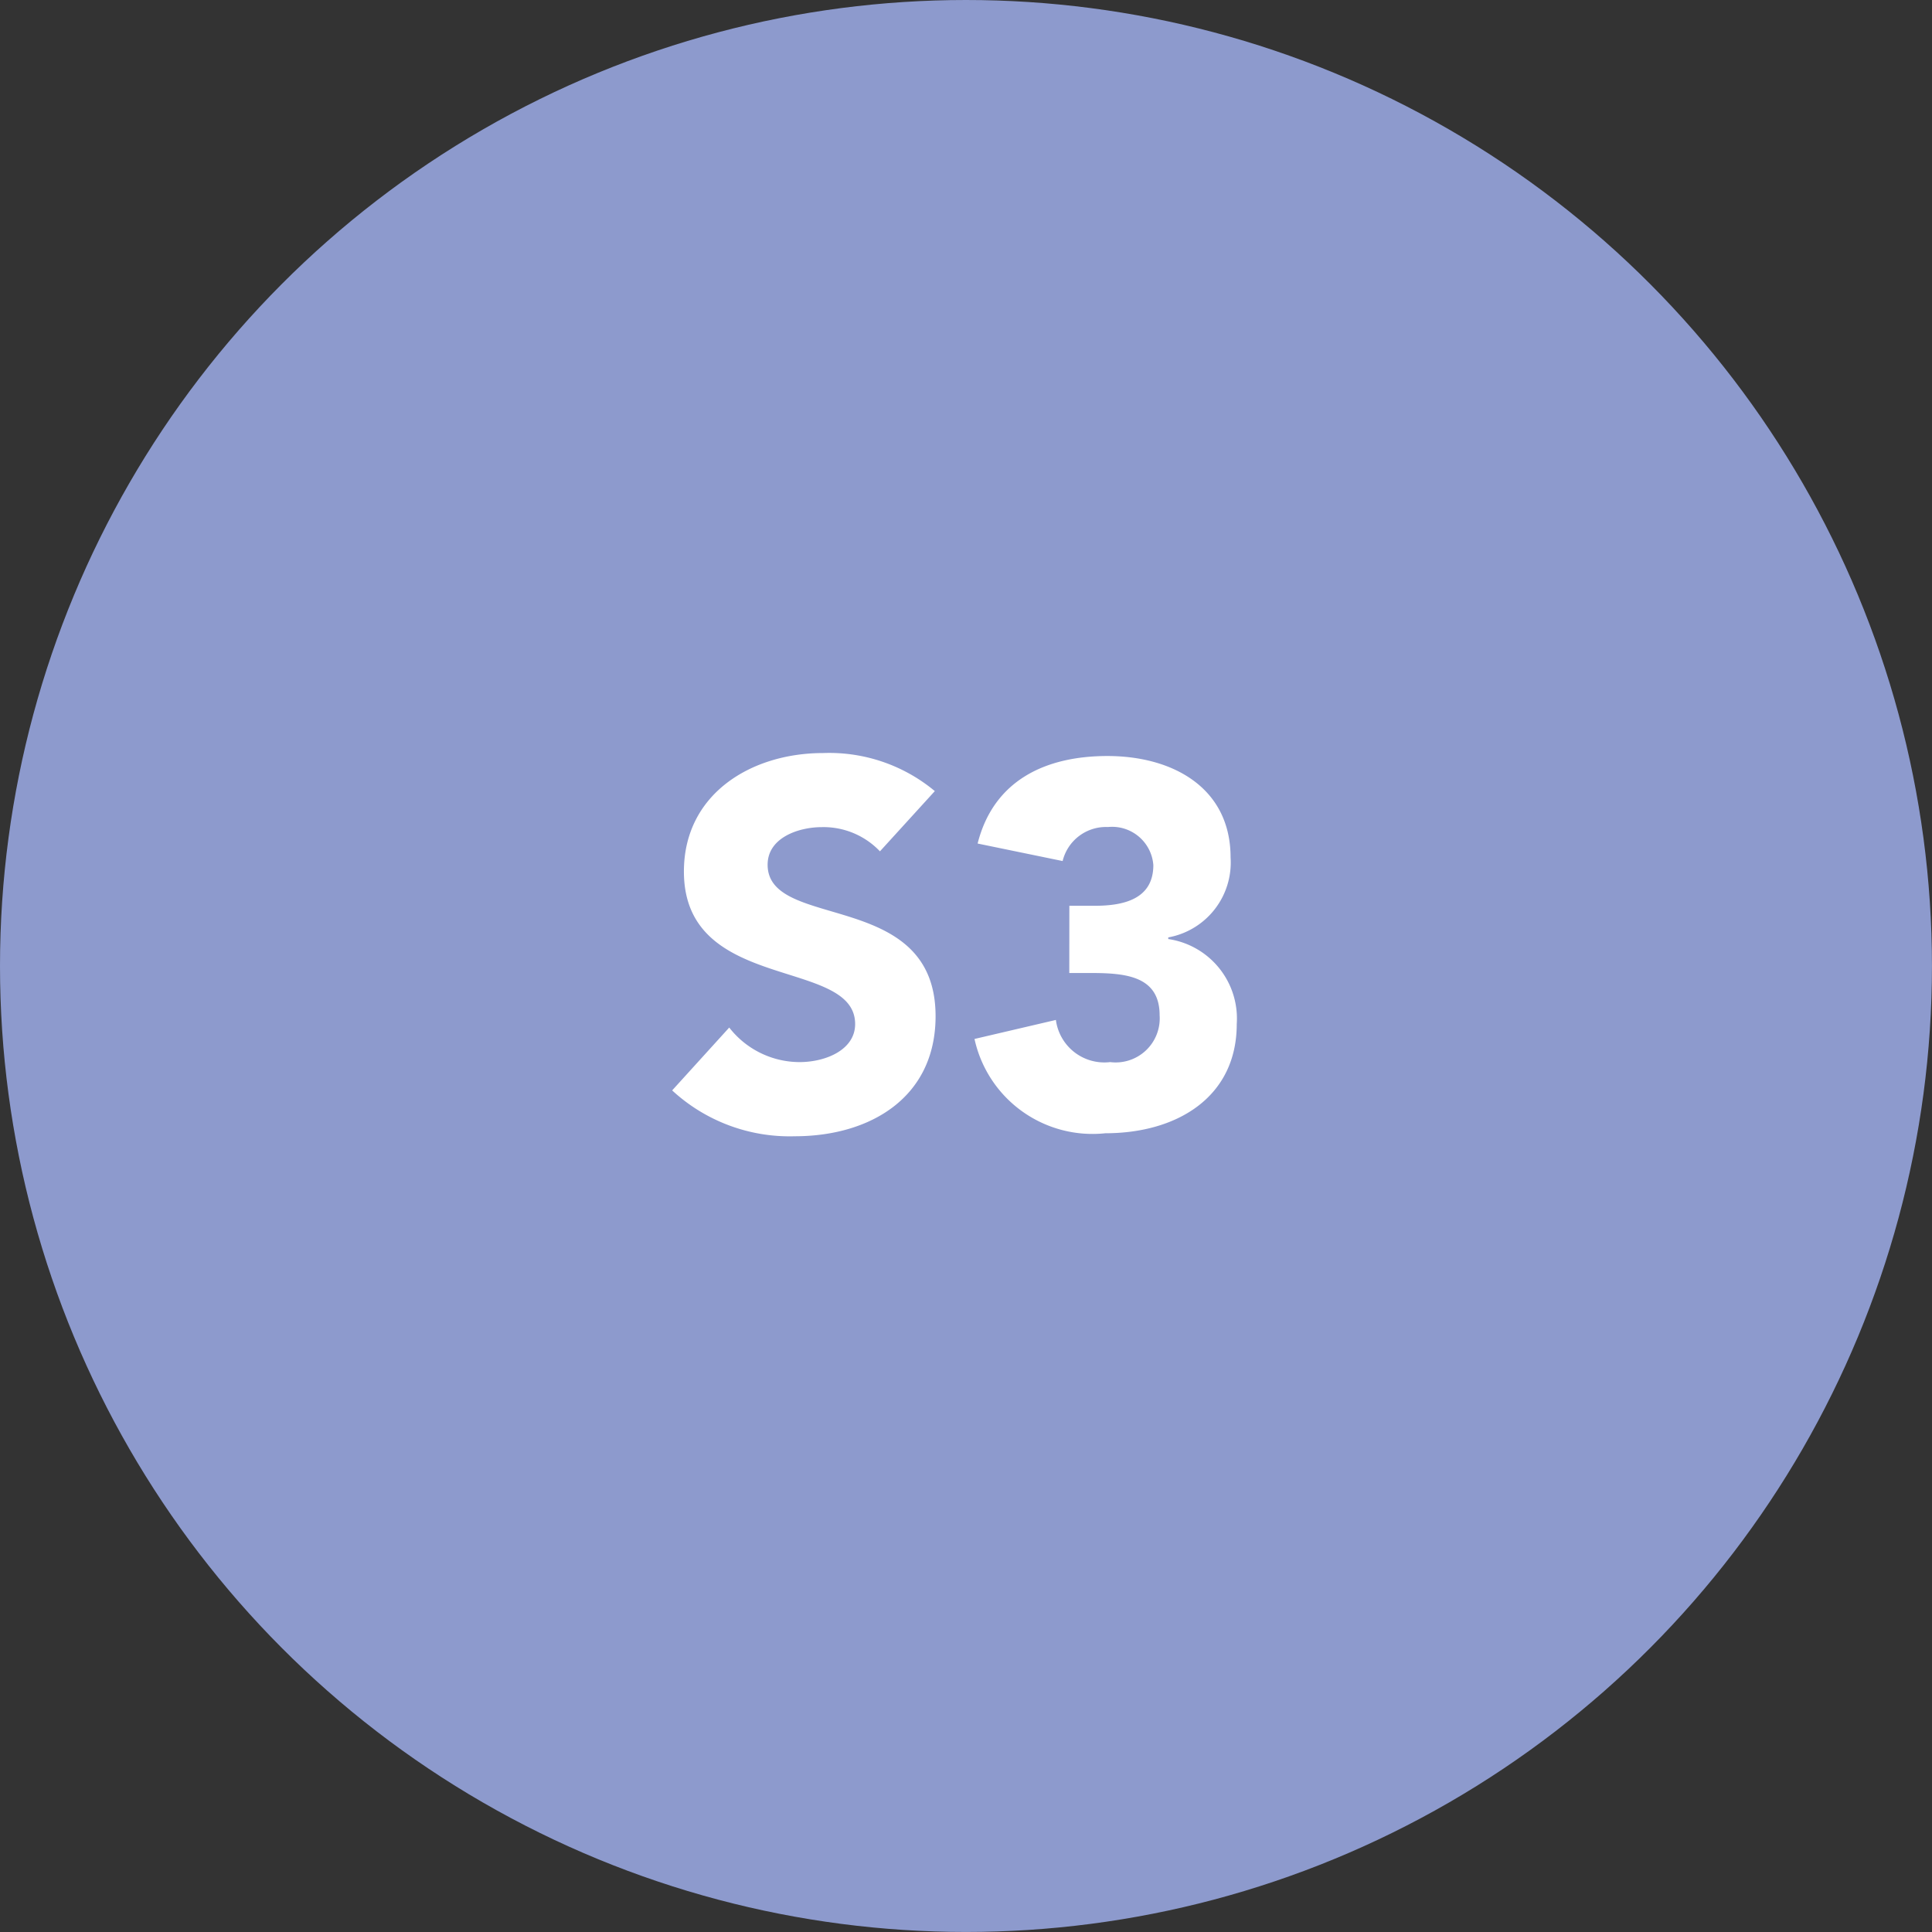 <svg id="Group_7569" data-name="Group 7569" xmlns="http://www.w3.org/2000/svg" width="50.775" height="50.775" viewBox="0 0 50.775 50.775">
  <rect x="0" y="0" width="50.775" height="50.775" fill="#333333" stroke="none"/>
  <g id="Group_7557" data-name="Group 7557">
    <ellipse id="Ellipse_279" data-name="Ellipse 279" cx="25.387" cy="25.387" rx="25.387" ry="25.387" fill="#8d9acd"/>
    <path id="Path_19226" data-name="Path 19226" d="M22.777,1.386a4.334,4.334,0,0,0-2.938-1c-1.882,0-3.656,1.07-3.656,3.114,0,3.2,4.5,2.248,4.5,4.008,0,.677-.772,1-1.462,1A2.348,2.348,0,0,1,17.374,7.6l-1.5,1.652a4.552,4.552,0,0,0,3.223,1.205c1.977,0,3.7-1.015,3.7-3.155,0-3.358-4.414-2.234-4.414-3.981,0-.718.826-.988,1.422-.988a2.045,2.045,0,0,1,1.53.636Zm3.534,4.78h.474c.907,0,1.9.027,1.9,1.11a1.158,1.158,0,0,1-1.3,1.232A1.284,1.284,0,0,1,25.959,7.4l-2.139.5a3.174,3.174,0,0,0,3.439,2.478c1.882,0,3.453-.948,3.453-2.87a2.112,2.112,0,0,0-1.8-2.234V5.231a2,2,0,0,0,1.638-2.1c0-1.841-1.53-2.667-3.236-2.667-1.625,0-2.992.636-3.412,2.3l2.234.46a1.173,1.173,0,0,1,1.192-.894,1.087,1.087,0,0,1,1.192,1c0,.907-.8,1.07-1.544,1.07h-.663Z" transform="translate(1.791 19.405)" fill="#fff"/>
  </g>
</svg>

